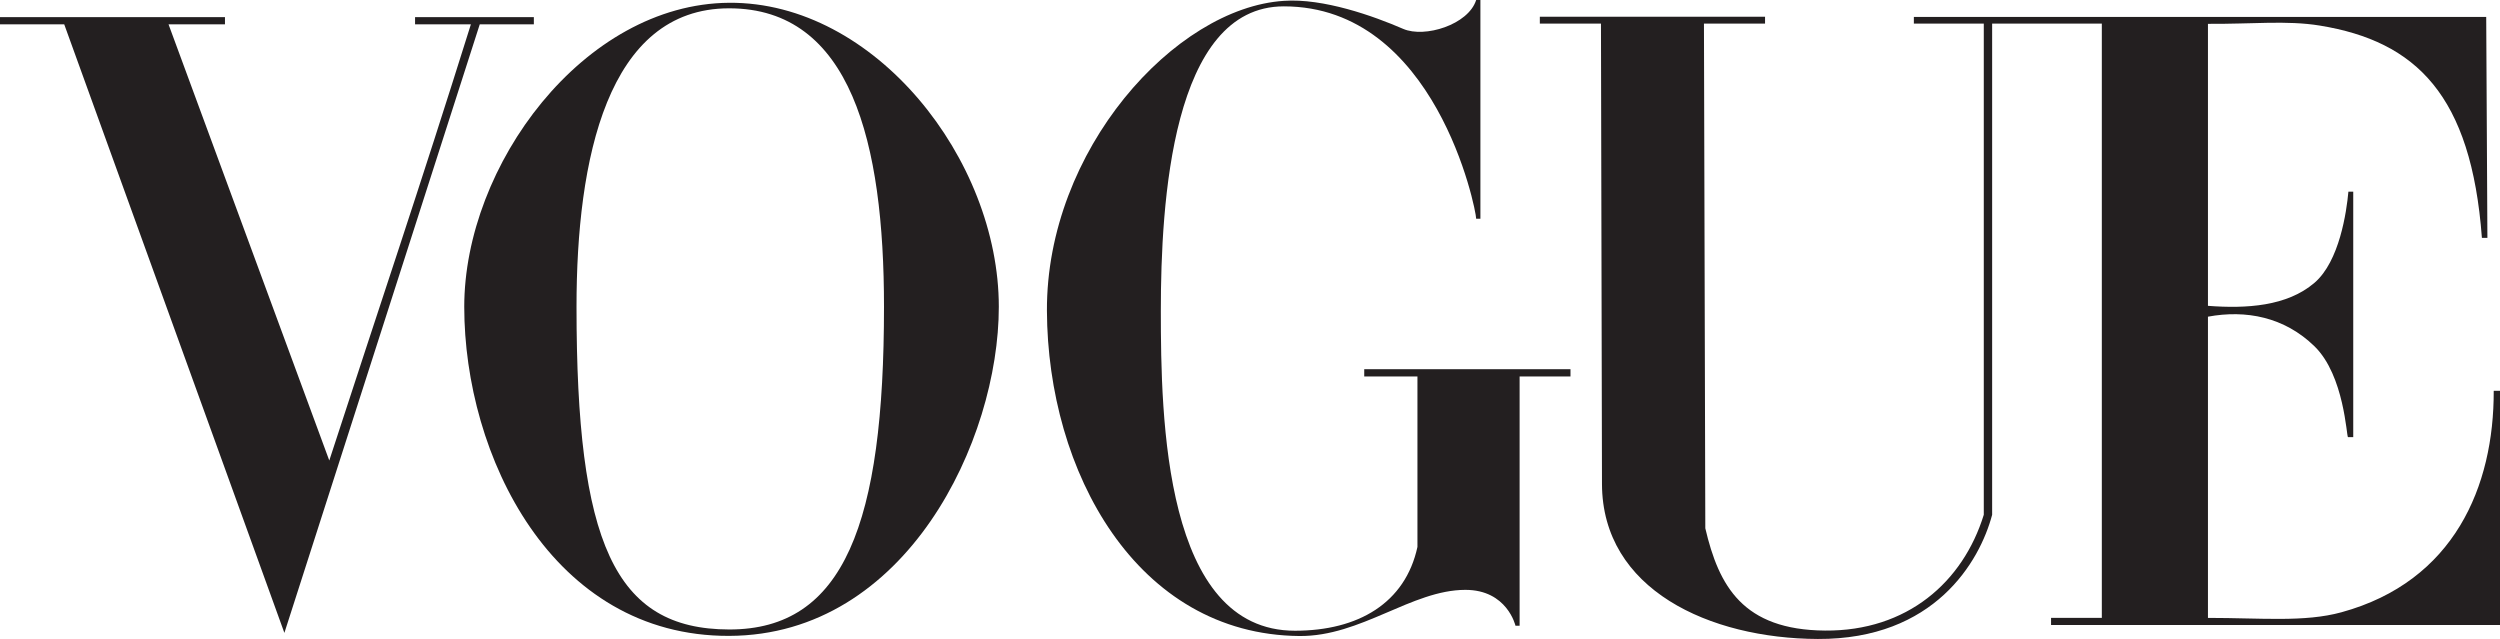 <svg width="313" height="80" viewBox="0 0 313 80" fill="none" xmlns="http://www.w3.org/2000/svg">
<path d="M91.289 0.348C73.046 0.478 58.124 20.737 58.124 38.408C58.124 57.003 69.063 79.686 91.289 79.613C113.515 79.539 125.052 55.119 125.052 38.408C125.052 19.949 109.532 0.217 91.289 0.348ZM91.289 1.041C106.558 1.041 110.677 17.89 110.677 38.408C110.677 65.48 105.708 78.837 91.289 78.811C76.87 78.786 72.18 67.854 72.18 38.408C72.18 19.962 76.021 1.041 91.289 1.041Z" fill="#231F20"/>
<path d="M131.075 38.907C130.994 18.801 147.099 0.991 160.732 0.107C165.657 -0.242 171.987 2.012 175.682 3.617C178.366 4.782 183.844 3.095 184.816 0H185.347V27.389H184.816C184.816 26.221 179.74 0.796 160.732 0.796C146.692 0.796 145.336 25.463 145.336 38.907C145.336 52.352 145.745 78.967 162.129 78.967C170.066 78.967 175.941 75.497 177.464 68.478V47.135H170.802V46.226H196.625V47.135H190.255V78.338H189.737C189.737 78.338 188.701 73.836 183.447 73.851C176.732 73.87 170.398 79.7 162.678 79.629C142.261 79.442 131.157 59.014 131.075 38.907Z" fill="#231F20"/>
<path d="M8.041 3.046H0V2.142H28.166V3.046H21.1L41.226 57.656C47.519 38.297 52.394 23.986 58.955 3.046H51.966V2.142H66.838V3.046H60.065L35.605 79.238L8.041 3.046Z" fill="#231F20"/>
<path d="M200.568 60.584L200.441 2.958H192.787V2.095H220.984V2.958H213.335L213.505 66.142C215.198 73.377 218.209 78.867 228.494 78.948C238.779 79.03 245.771 72.869 248.37 64.449V2.958H239.615L239.615 2.12H311.274L311.423 29.783H310.734C309.405 11.922 302.508 5.172 290.445 3.203C286.295 2.525 281.94 3.027 276.435 2.985V38.29C281.229 38.66 286.335 38.357 289.776 35.404C292.905 32.718 293.79 26.514 294.02 23.993H294.626V54.733H293.97C293.781 54.733 293.529 47.019 289.776 43.359C285.999 39.676 281.189 38.77 276.435 39.648V77.361C283.15 77.361 288.502 77.929 293.15 76.656C307.279 72.786 312.252 60.876 312.214 48.93H313V78.254H256.792V77.361H263.148V2.958H249.416V64.449C247.86 70.332 242.172 80.066 227.594 80C214.04 79.938 200.597 73.832 200.568 60.584Z" fill="#231F20"/>
</svg>
